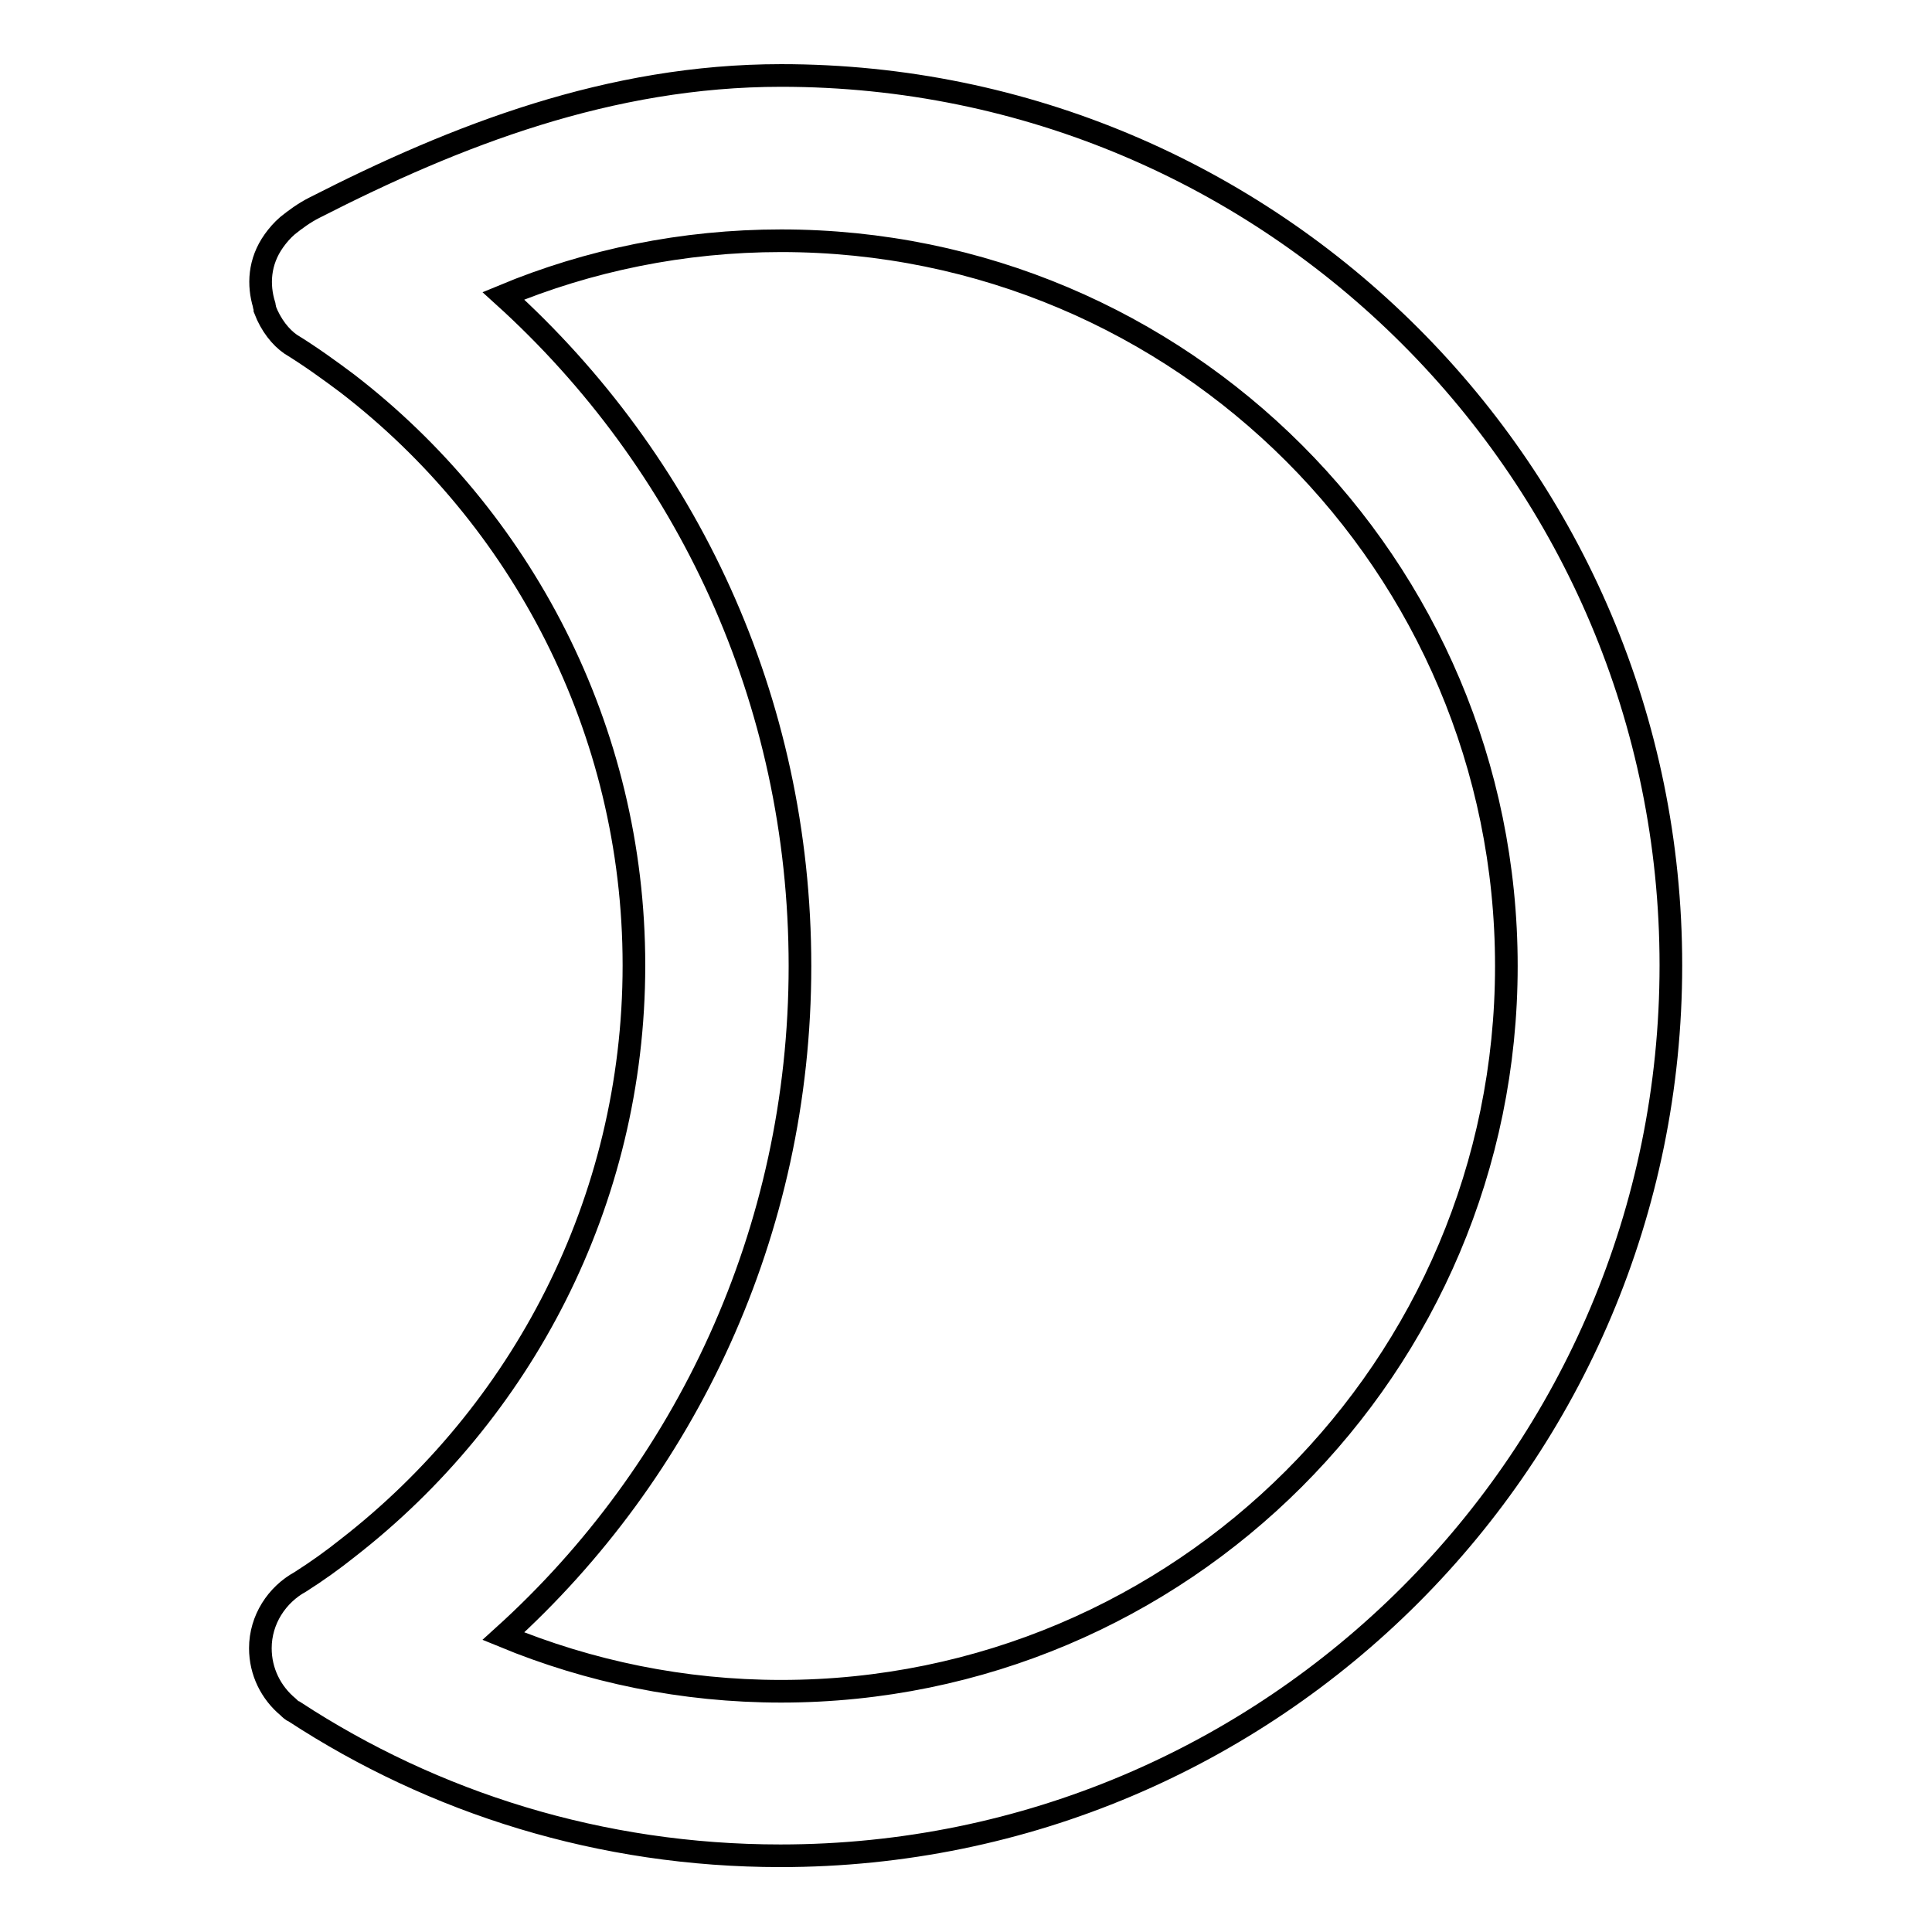 <?xml version="1.0" encoding="utf-8"?>
<!-- Svg Vector Icons : http://www.onlinewebfonts.com/icon -->
<!DOCTYPE svg PUBLIC "-//W3C//DTD SVG 1.1//EN" "http://www.w3.org/Graphics/SVG/1.1/DTD/svg11.dtd">
<svg version="1.1" xmlns="http://www.w3.org/2000/svg" xmlns:xlink="http://www.w3.org/1999/xlink" x="0px" y="0px" viewBox="0 0 256 256" enable-background="new 0 0 256 256" xml:space="preserve">
<g><g><path stroke-width="3" fill-opacity="0" stroke="#000000"  d="M103.5,10c-22.7,0-43,7.9-61.8,17.5c-1.4,0.7-2.6,1.6-3.6,2.4c-0.7,0.6-1.3,1.3-1.8,2c-2,2.8-2.1,5.9-1.3,8.5c0,0,0,0.1,0,0.1c0,0.1,0.1,0.2,0.1,0.4c0,0,0,0.1,0,0.1c0.8,2.1,2.1,3.7,3.4,4.6c2.6,1.6,5.1,3.4,7.5,5.2l0,0c23,17.7,38,45.7,38,77.1c0,31.5-15,59.4-37.9,77.2c-2,1.6-4.1,3.1-6.3,4.5c-3.1,1.7-5.3,5-5.3,8.8c0,3.1,1.4,5.9,3.7,7.8c0.2,0.2,0.5,0.5,0.8,0.6c18.5,12.1,40.6,19.1,64.4,19.1c65.2,0,118-52.8,118-118C221.4,62.8,168.6,10,103.5,10z M103.5,224.1c-13,0-25.4-2.6-36.8-7.3C90.8,195,106,163.3,106,128c0-35.4-15.1-66.9-39.3-88.8c11.3-4.7,23.8-7.3,36.8-7.3c53.1,0,96.1,43,96.1,96.1C199.6,181.1,156.5,224.1,103.5,224.1z"/></g></g>
</svg>
